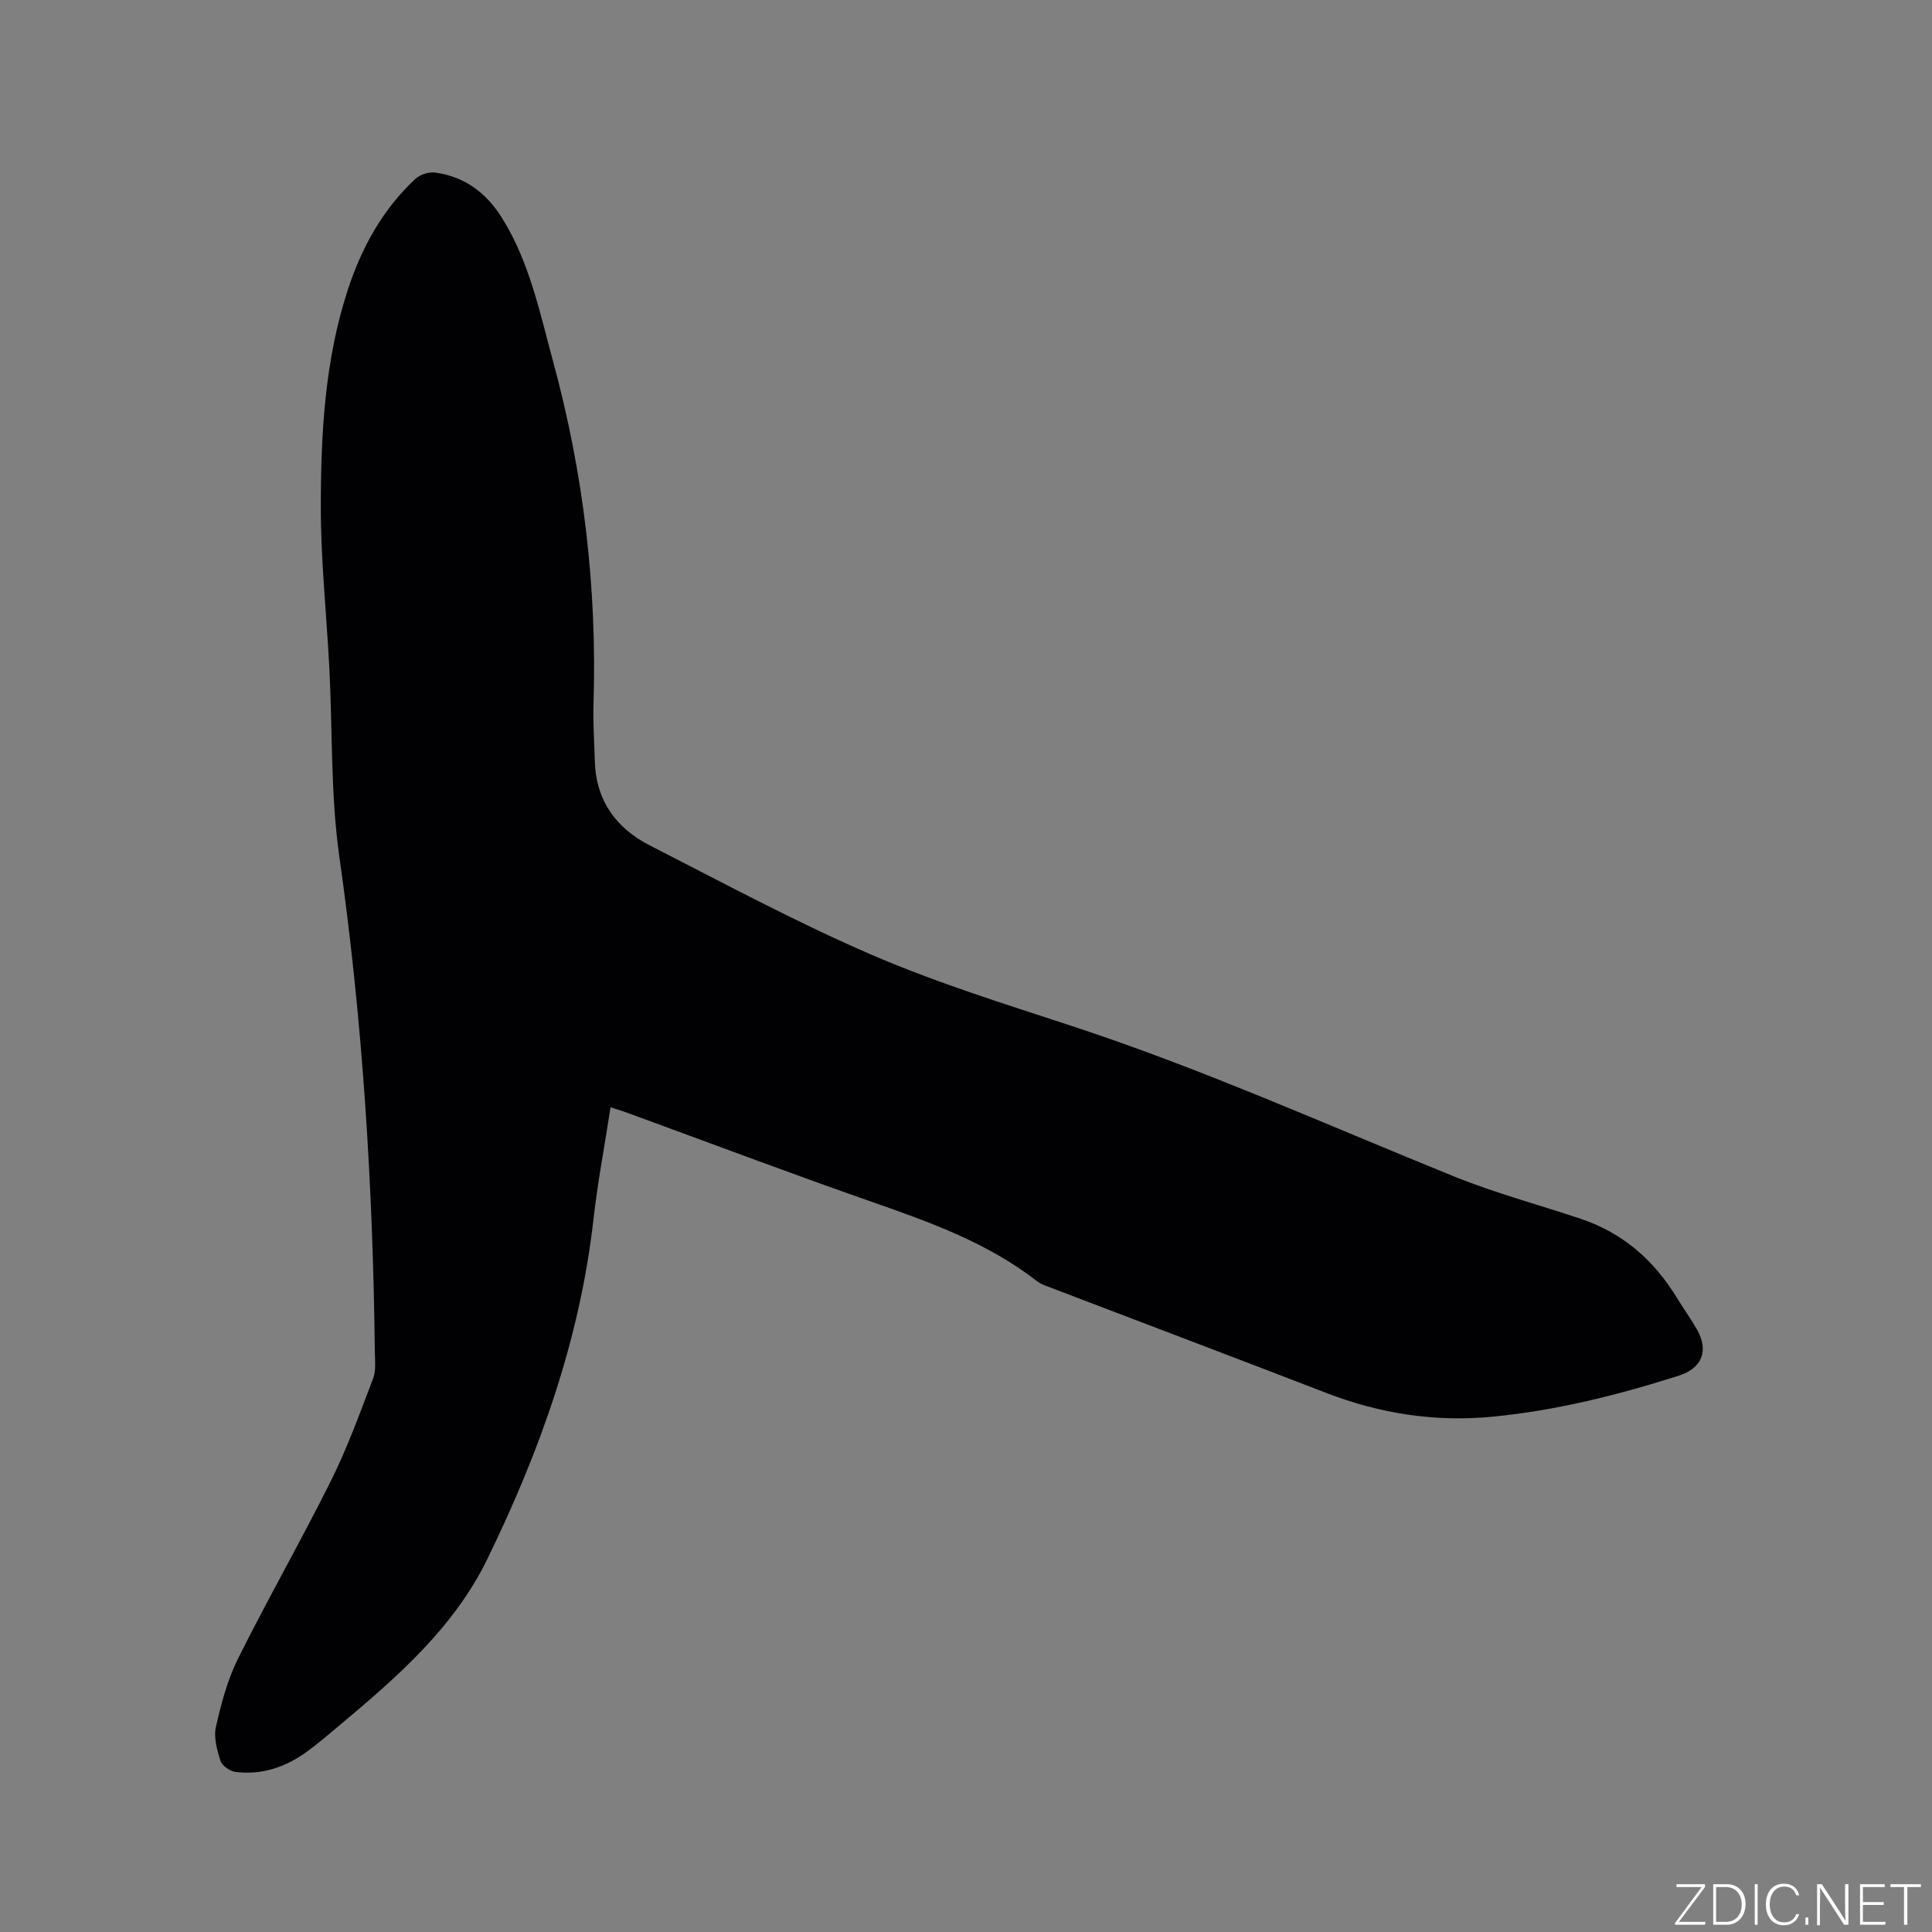 <svg enable-background="new 0 0 400 400" viewBox="0 0 400 400" xmlns="http://www.w3.org/2000/svg"><rect x="0" y="0" width="400" height="400" fill="#808080" stroke="none"/><g fill="#fafbfc"><path d="m346.9 398 5.4-7.3h-5.2v-.6h5.9v.6l-5.4 7.2h5.5l-.1.6h-6.2v-.5z"/><path d="m354.7 390.1h2.8c2.3 0 3.9 1.6 3.9 4.1s-1.6 4.3-3.9 4.3h-2.8zm.6 7.8h2c2.2 0 3.3-1.6 3.3-3.6 0-1.8-1-3.6-3.3-3.6h-2z"/><path d="m363.9 390.1v8.4h-.6v-8.4z"/><path d="m372.5 396.3c-.4 1.3-1.4 2.3-3.2 2.3-2.4 0-3.7-1.9-3.7-4.3 0-2.3 1.2-4.3 3.7-4.3 1.8 0 2.9 1 3.2 2.4h-.6c-.4-1.1-1.1-1.8-2.5-1.8-2.1 0-3 1.9-3 3.7s.9 3.7 3 3.7c1.4 0 2.1-.7 2.5-1.7z"/><path d="m373.8 398.5v-1.5h.6v1.5z"/><path d="m376.2 398.5v-8.4h1c1.3 2 4.4 6.7 4.9 7.6-.1-1.2-.1-2.4-.1-3.8v-3.8h.7v8.4h-.9c-1.2-1.9-4.4-6.8-5-7.7.1 1.1 0 2.3 0 3.9v3.9h-.6z"/><path d="m390 394.4h-4.3v3.5h4.7l-.1.6h-5.2v-8.4h5.1v.6h-4.5v3.1h4.3z"/><path d="m394.2 390.7h-2.8v-.6h6.3v.6h-2.8v7.8h-.7z"/></g><path d="m126.41 229.26c-1.23 7.97-2.68 15.55-3.54 23.2-2.81 24.85-11.08 47.97-21.94 70.26-6.96 14.29-18.69 24.48-30.59 34.45-2.19 1.84-4.37 3.71-6.67 5.4-4.41 3.26-9.38 4.97-14.89 4.29-1.16-.14-2.79-1.26-3.12-2.28-.73-2.25-1.45-4.88-.95-7.08 1.09-4.81 2.39-9.72 4.57-14.11 6.19-12.41 13.09-24.46 19.27-36.87 3.39-6.8 5.98-14.01 8.7-21.13.61-1.59.39-3.55.36-5.33-.39-34.37-2.5-68.59-7.35-102.67-1.83-12.85-1.4-26.02-2.07-39.03-.58-11.21-1.79-22.42-1.77-33.63.02-15.04.83-30.11 5.55-44.61 2.86-8.78 7.2-16.74 14.04-23.09.97-.9 2.79-1.48 4.1-1.3 6.15.84 10.62 4.22 13.9 9.51 5.64 9.1 7.74 19.43 10.48 29.51 6.34 23.25 9.14 46.96 8.39 71.07-.12 3.91.16 7.84.27 11.76.23 8.13 4.39 13.89 11.38 17.45 15.18 7.75 30.22 15.86 45.85 22.61 13.47 5.82 27.58 10.2 41.56 14.79 27 8.86 52.87 20.52 79.16 31.16 8.51 3.44 17.45 5.83 26.17 8.75 8.73 2.92 15.2 8.6 19.94 16.4 1.32 2.17 2.83 4.23 4.09 6.44 2.56 4.49 1.09 8.11-3.78 9.66-12.54 3.98-25.21 7.17-38.37 8.46-11.98 1.17-23.4-.6-34.56-4.91-19.15-7.39-38.35-14.65-57.53-21.98-.79-.3-1.63-.59-2.28-1.09-10.2-7.97-22.12-12.24-34.16-16.45-16.87-5.89-33.59-12.21-50.37-18.34-1.1-.42-2.21-.74-3.84-1.27z" fill="#010104"/></svg>